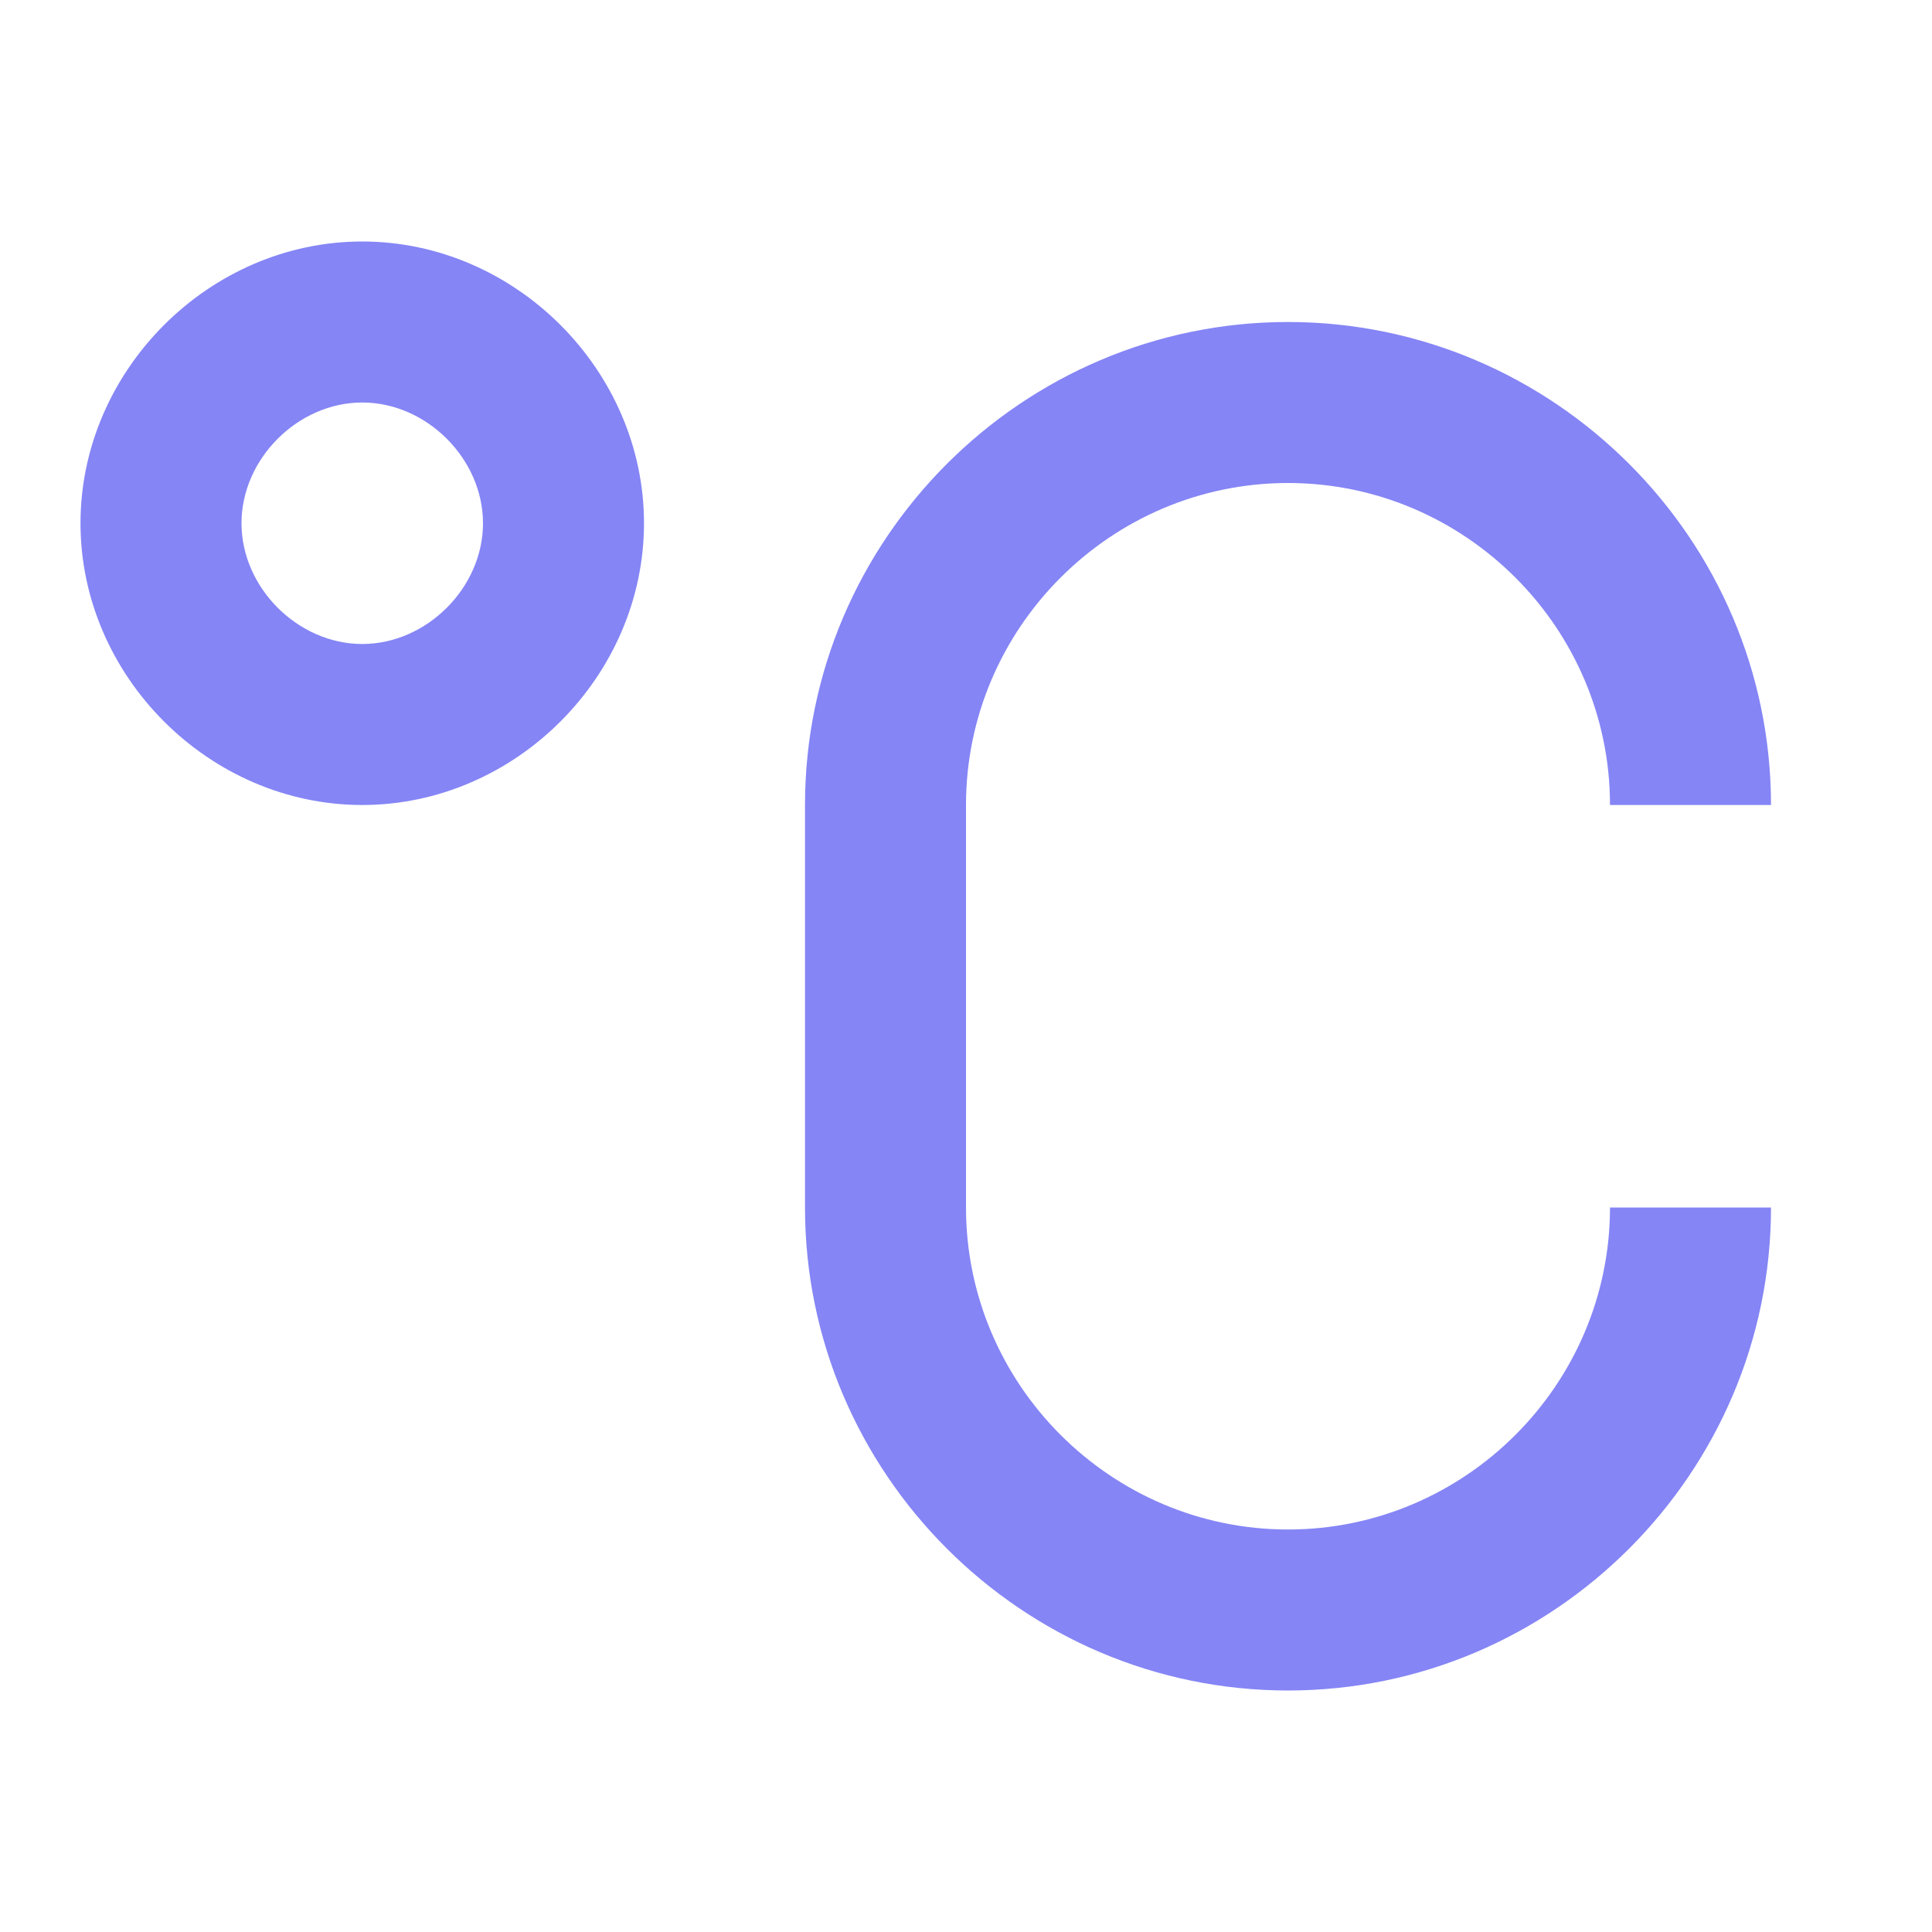 <?xml version="1.0" encoding="UTF-8"?>
<svg width="24px" height="24px" viewBox="0 0 24 24" version="1.1" xmlns="http://www.w3.org/2000/svg" xmlns:xlink="http://www.w3.org/1999/xlink">
    <title>Environnement/degre_celsius</title>
    <g id="Environnement" stroke="none" stroke-width="1" fill="none" fill-rule="evenodd">
        <g id="Environnement/degre_celsius">
            <polygon id="Path" points="0 0 24 0 24 24 0 24"></polygon>
            <path d="M4.5,10 C2.6,10 1,8.4 1,6.5 C1,4.6 2.6,3 4.5,3 C6.4,3 8,4.6 8,6.5 C8,8.4 6.4,10 4.5,10 Z M4.5,8 C5.3,8 6,7.3 6,6.5 C6,5.7 5.3,5 4.5,5 C3.7,5 3,5.7 3,6.5 C3,7.3 3.7,8 4.5,8 Z M22,10 L20,10 C20,7.8 18.2,6 16,6 C13.8,6 12,7.8 12,10 L12,15 C12,17.2 13.8,19 16,19 C18.2,19 20,17.2 20,15 L22,15 C22,18.3 19.3,21 16,21 C12.7,21 10,18.3 10,15 L10,10 C10,6.7 12.7,4 16,4 C19.3,4 22,6.7 22,10 Z" id="Shape" fill="#8585F6"></path>
        </g>
    </g>
</svg>